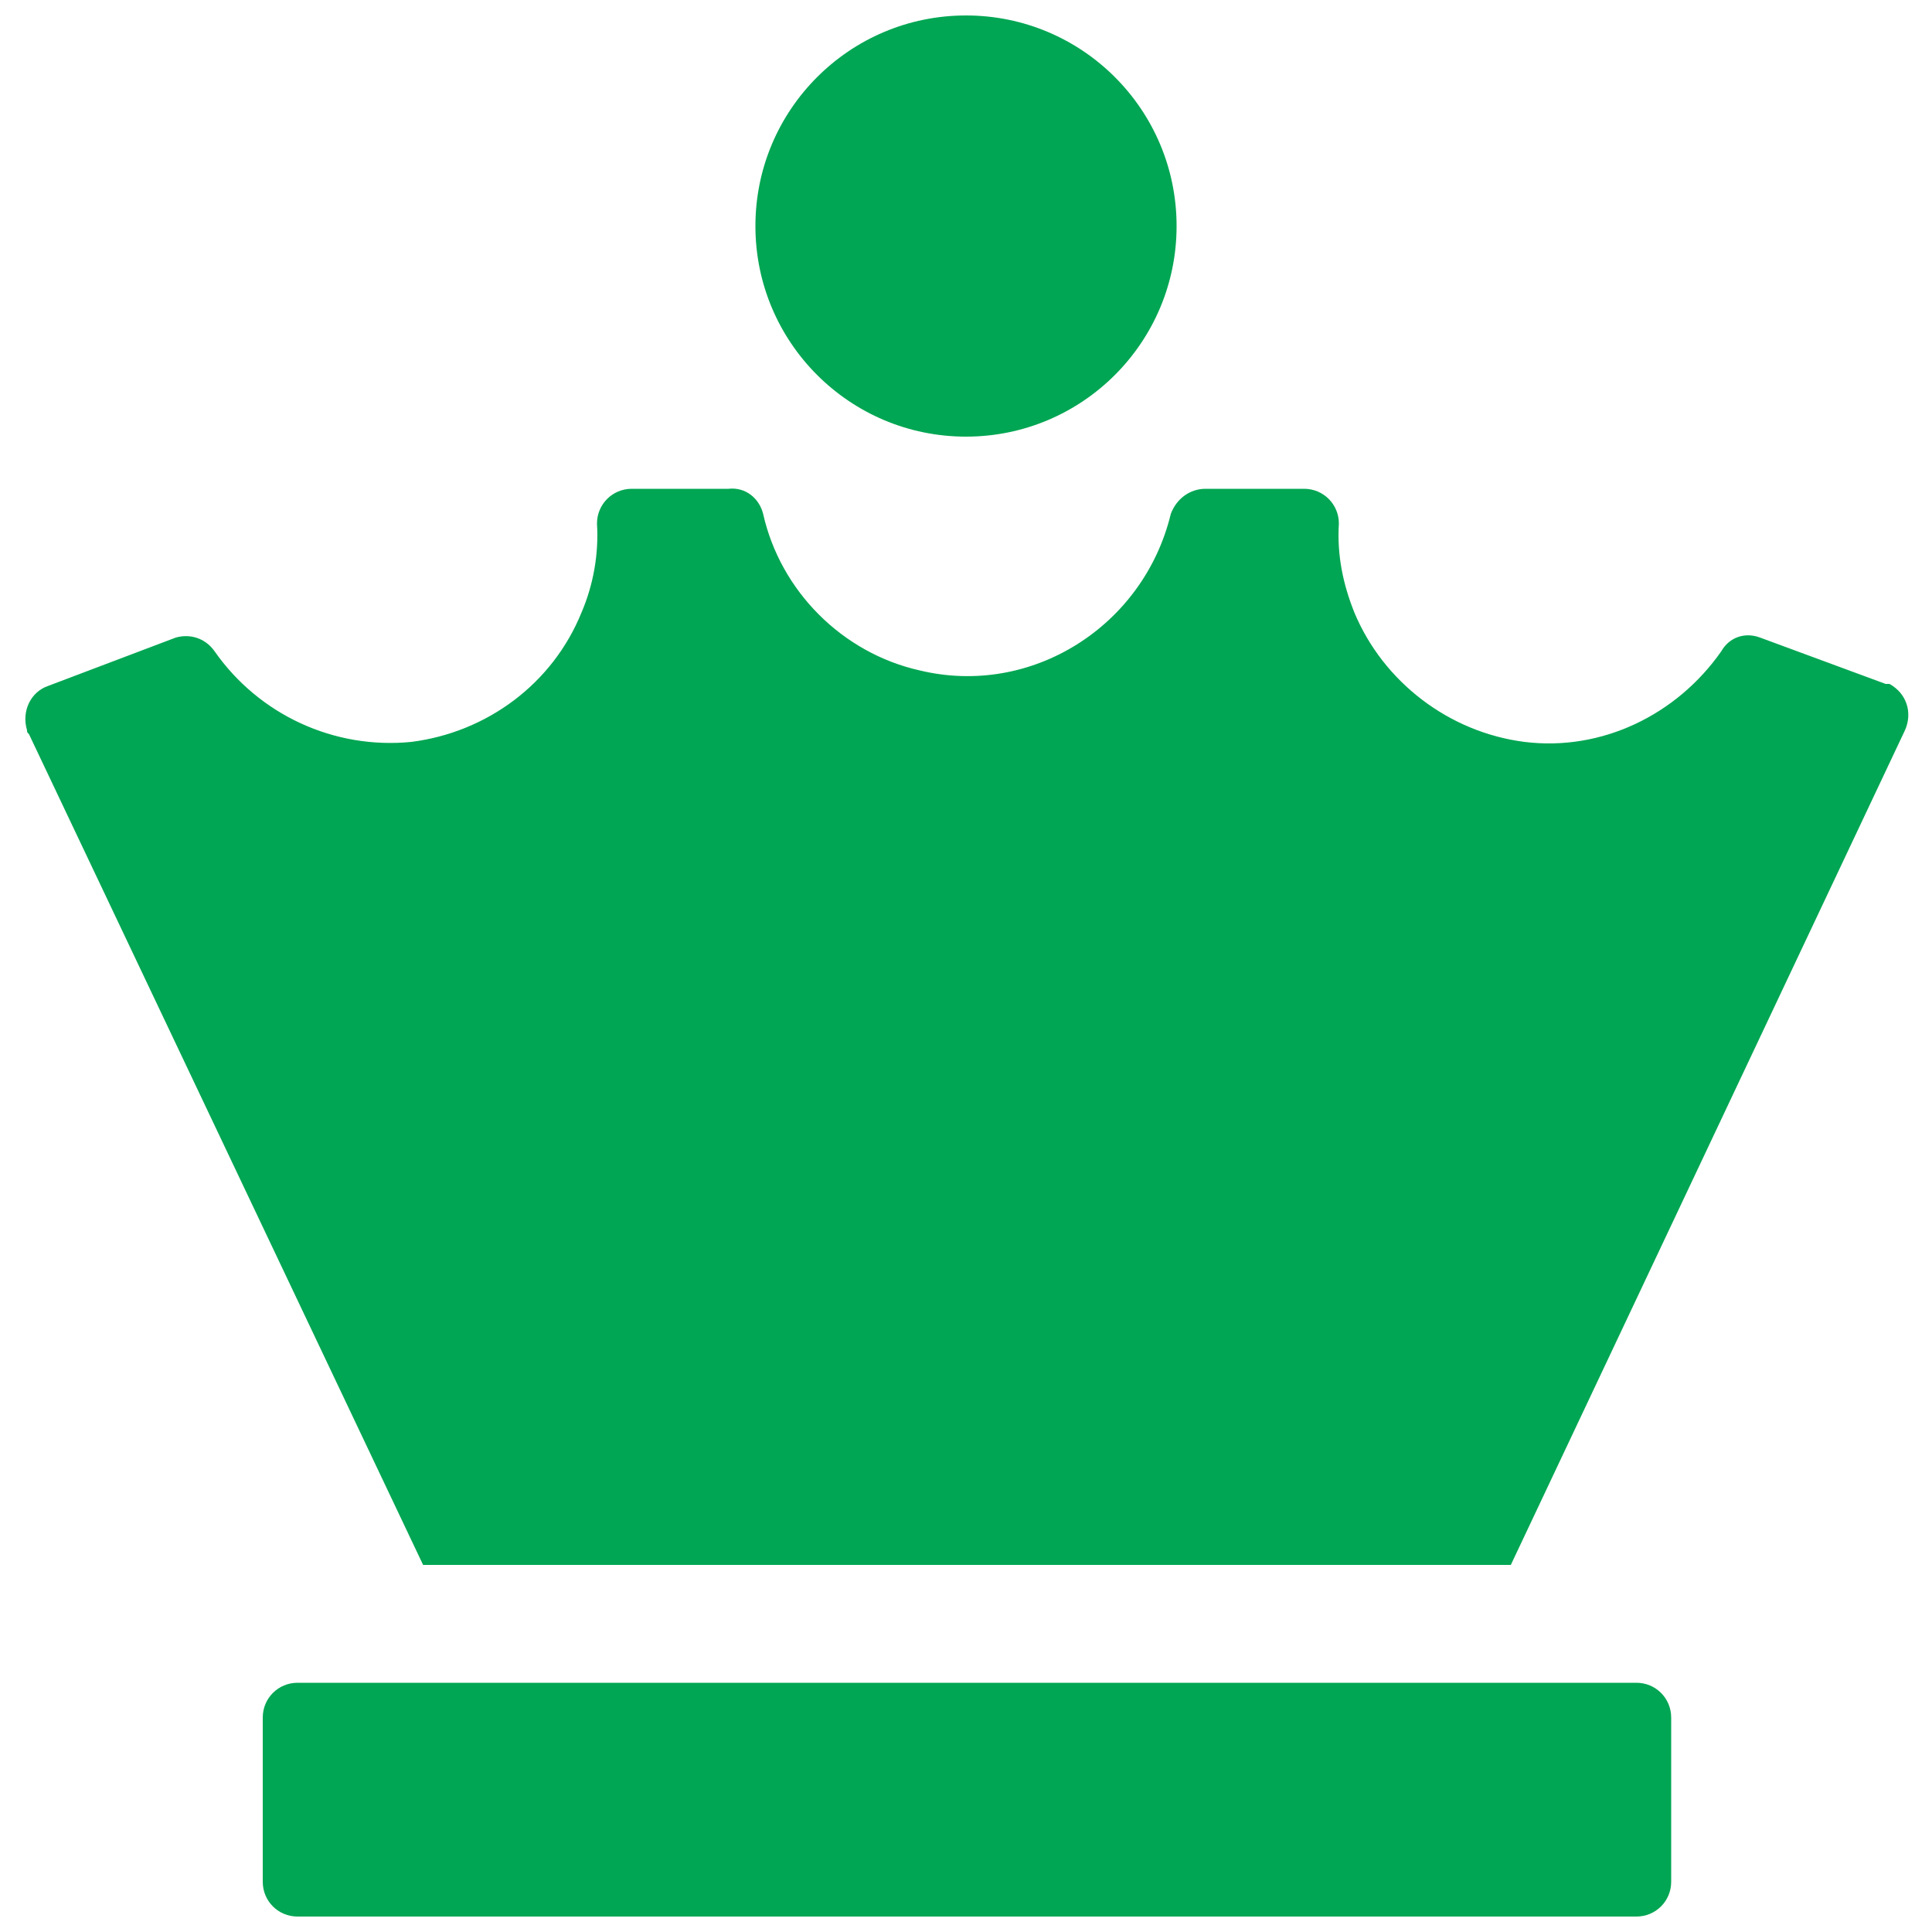 <?xml version="1.0" encoding="utf-8"?>
<!-- Generator: Adobe Illustrator 21.0.0, SVG Export Plug-In . SVG Version: 6.00 Build 0)  -->
<svg version="1.1" id="Layer_2" xmlns="http://www.w3.org/2000/svg" xmlns:xlink="http://www.w3.org/1999/xlink" x="0px" y="0px"
	 viewBox="0 0 100 100" style="enable-background:new 0 0 100 100;" xml:space="preserve">
<style type="text/css">
	.st0{fill:#00A653;}
</style>
<title>insee-home-page-vector-icons</title>
<path class="st0" d="M15.4,87.1h69.3c1,0,1.8,0.8,1.8,1.8v8.5c0,1-0.8,1.8-1.8,1.8H15.4c-1,0-1.8-0.8-1.8-1.8v-8.5
	C13.6,87.9,14.4,87.1,15.4,87.1z"/>
<circle class="st0" cx="50" cy="11.7" r="10.9"/>
<path class="st0" d="M97.6,35.4L91.1,33c-0.8-0.3-1.6,0-2,0.7c-2.3,3.3-6.2,5.2-10.2,4.7c-3.9-0.5-7.3-3.1-8.8-6.7
	c-0.6-1.5-0.9-3-0.8-4.6c0-1-0.8-1.8-1.8-1.8h-5.1c-0.8,0-1.5,0.5-1.8,1.3c-1.4,5.8-7.2,9.5-13,8.1c-4-0.9-7.2-4.1-8.1-8.1
	c-0.2-0.8-0.9-1.4-1.8-1.3h-5c-1,0-1.8,0.8-1.8,1.8c0.1,1.6-0.2,3.2-0.8,4.6c-1.5,3.7-4.9,6.2-8.8,6.7c-4,0.4-7.9-1.4-10.2-4.7
	c-0.5-0.7-1.3-0.9-2-0.7l-6.6,2.5c-0.9,0.3-1.4,1.3-1.1,2.3c0,0.1,0,0.1,0.1,0.2L21.9,81h56.3l20.4-43.2c0.4-0.9,0.1-1.9-0.8-2.4
	C97.7,35.4,97.7,35.4,97.6,35.4z"/>
</svg>
